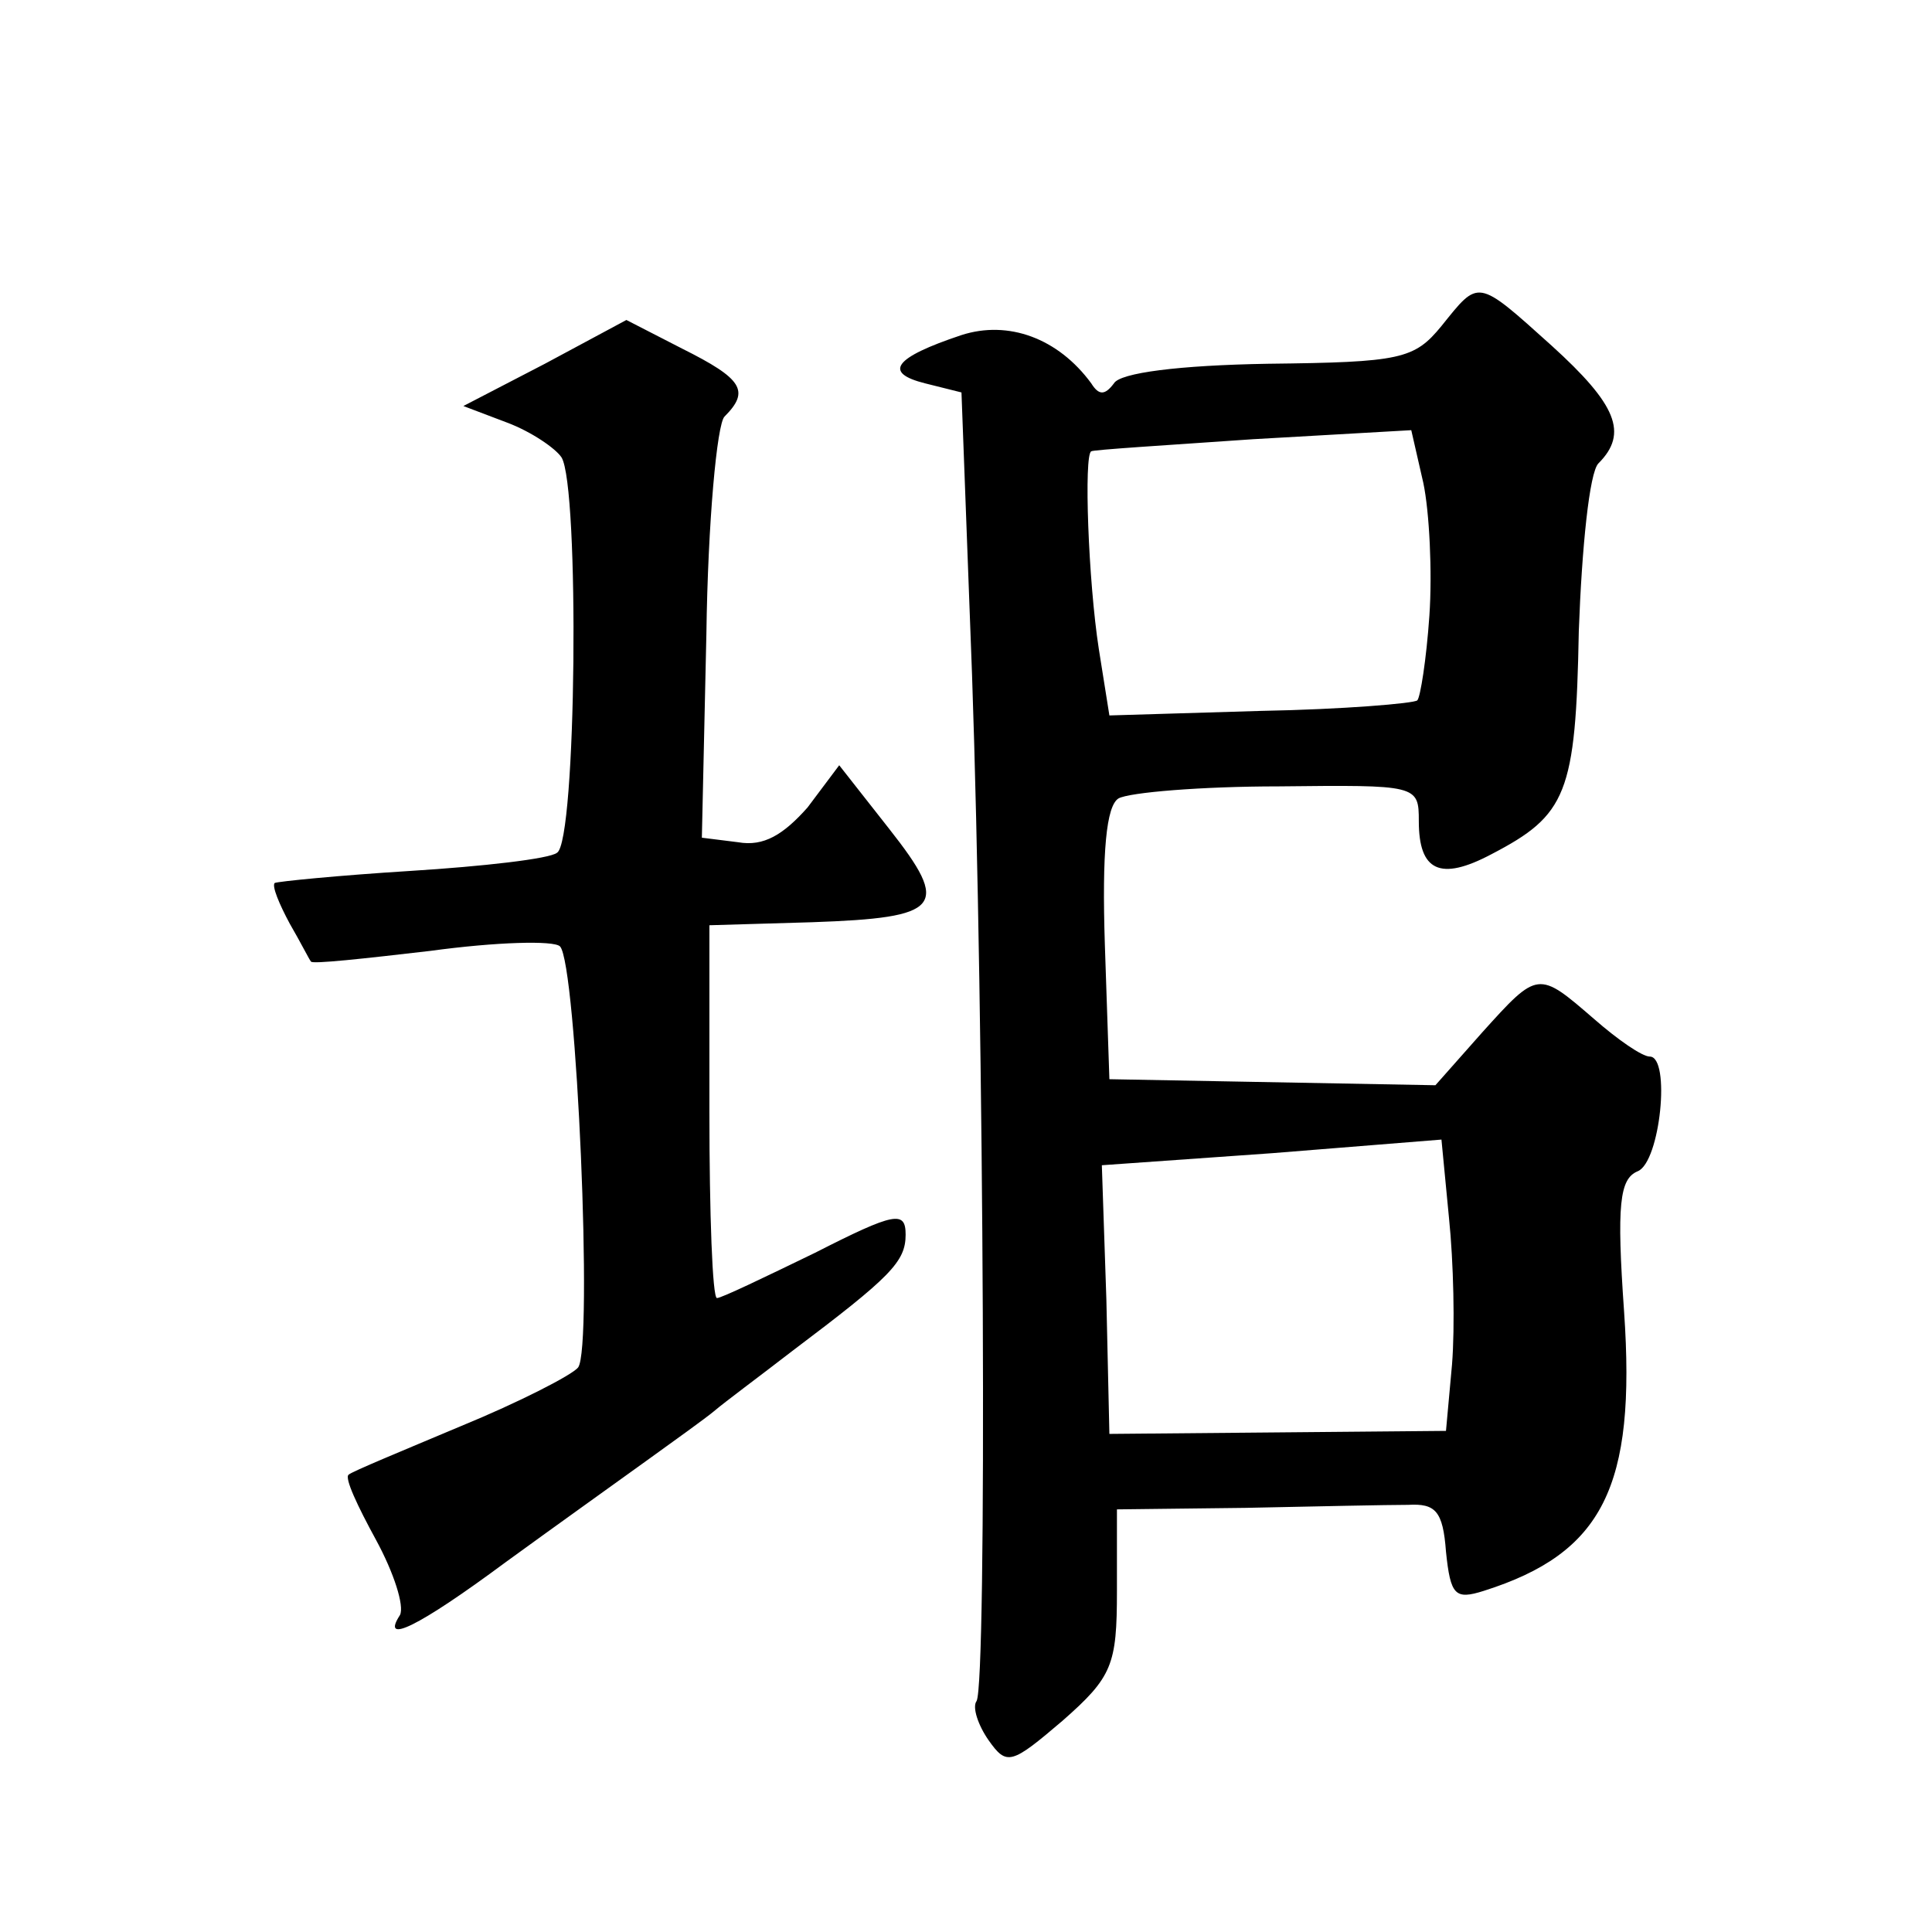 <?xml version="1.0" standalone="no"?>
<!DOCTYPE svg PUBLIC "-//W3C//DTD SVG 20010904//EN"
 "http://www.w3.org/TR/2001/REC-SVG-20010904/DTD/svg10.dtd">
<svg version="1.0" xmlns="http://www.w3.org/2000/svg"
 width="128pt" height="128pt" viewBox="0 0 128 128"
 preserveAspectRatio="xMidYMid meet">
<g transform="translate(0,128) scale(0.1,-0.1)"
fill="#0" stroke="none">
<path d="M955 1064 c-18 -22 -27 -24 -115 -25 -59 -1 -98 -6 -102 -13 -6 -8 -10
-8 -15 0 -22 30 -55 42 -86 32 -45 -15 -52 -25 -24 -32 l24 -6 7 -187 c8 -231 10
-668 3 -680 -3 -4 1 -16 8 -26 12 -17 15 -16 49 13 33 29 36 37 36 86 l0 54 85
1 c47 1 95 2 108 2 18 1 23 -4 25 -31 3 -29 6 -32 25 -26 79 25 101 69 93 185 -5
71 -3 88 9 93 15 6 22 76 8 76 -5 0 -21 11 -37 25 -37 32 -37 32 -74 -9 l-31 -35
-108 2 -108 2 -3 89 c-2 62 1 92 9 97 7 4 55 8 106 8 92 1 93 1 93 -23 0 -33 14
-40 48 -22 50 26 56 40 58 148 2 55 7 105 13 111 20 20 12 39 -31 78 -50 45 -48
44 -73 13z m-8 -192 c-2 -29 -6 -54 -8 -56 -2 -2 -49 -6 -104 -7 l-100 -3 -7 44
c-7 45 -10 129 -5 131 1 1 49 4 107 8 l105 6 8 -35 c4 -19 6 -59 4 -88z m15 -496
l-4 -44 -111 -1 -112 -1 -2 89 -3 89 113 8 112 9 5 -52 c3 -29 4 -72 2 -97z M361
1039 l-54 -28 29 -11 c16 -6 32 -17 36 -23 12 -19 10 -255 -3 -262 -5 -4 -49 -9
-97 -12 -48 -3 -88 -7 -90 -8 -2 -2 3 -14 10 -27 7 -12 13 -24 14 -25 0 -2 36 2
79 7 44 6 82 7 86 3 11 -11 22 -266 12 -279 -4 -5 -39 -23 -78 -39 -38 -16 -72
-30 -74 -32 -3 -2 6 -21 18 -43 12 -22 19 -44 16 -50 -13 -20 12 -8 70 35 33 24
75 54 93 67 18 13 39 28 45 33 7 6 30 23 52 40 65 49 75 59 75 77 0 16 -7 15 -60
-12 -33 -16 -62 -30 -65 -30 -3 0 -5 56 -5 123 l0 124 68 2 c86 3 92 10 51 62 l-33
42 -21 -28 c-16 -18 -29 -26 -46 -23 l-24 3 3 135 c1 74 7 139 12 144 17 17 12
25 -28 45 l-37 19 -54 -29z"/>
</g>
</svg>
